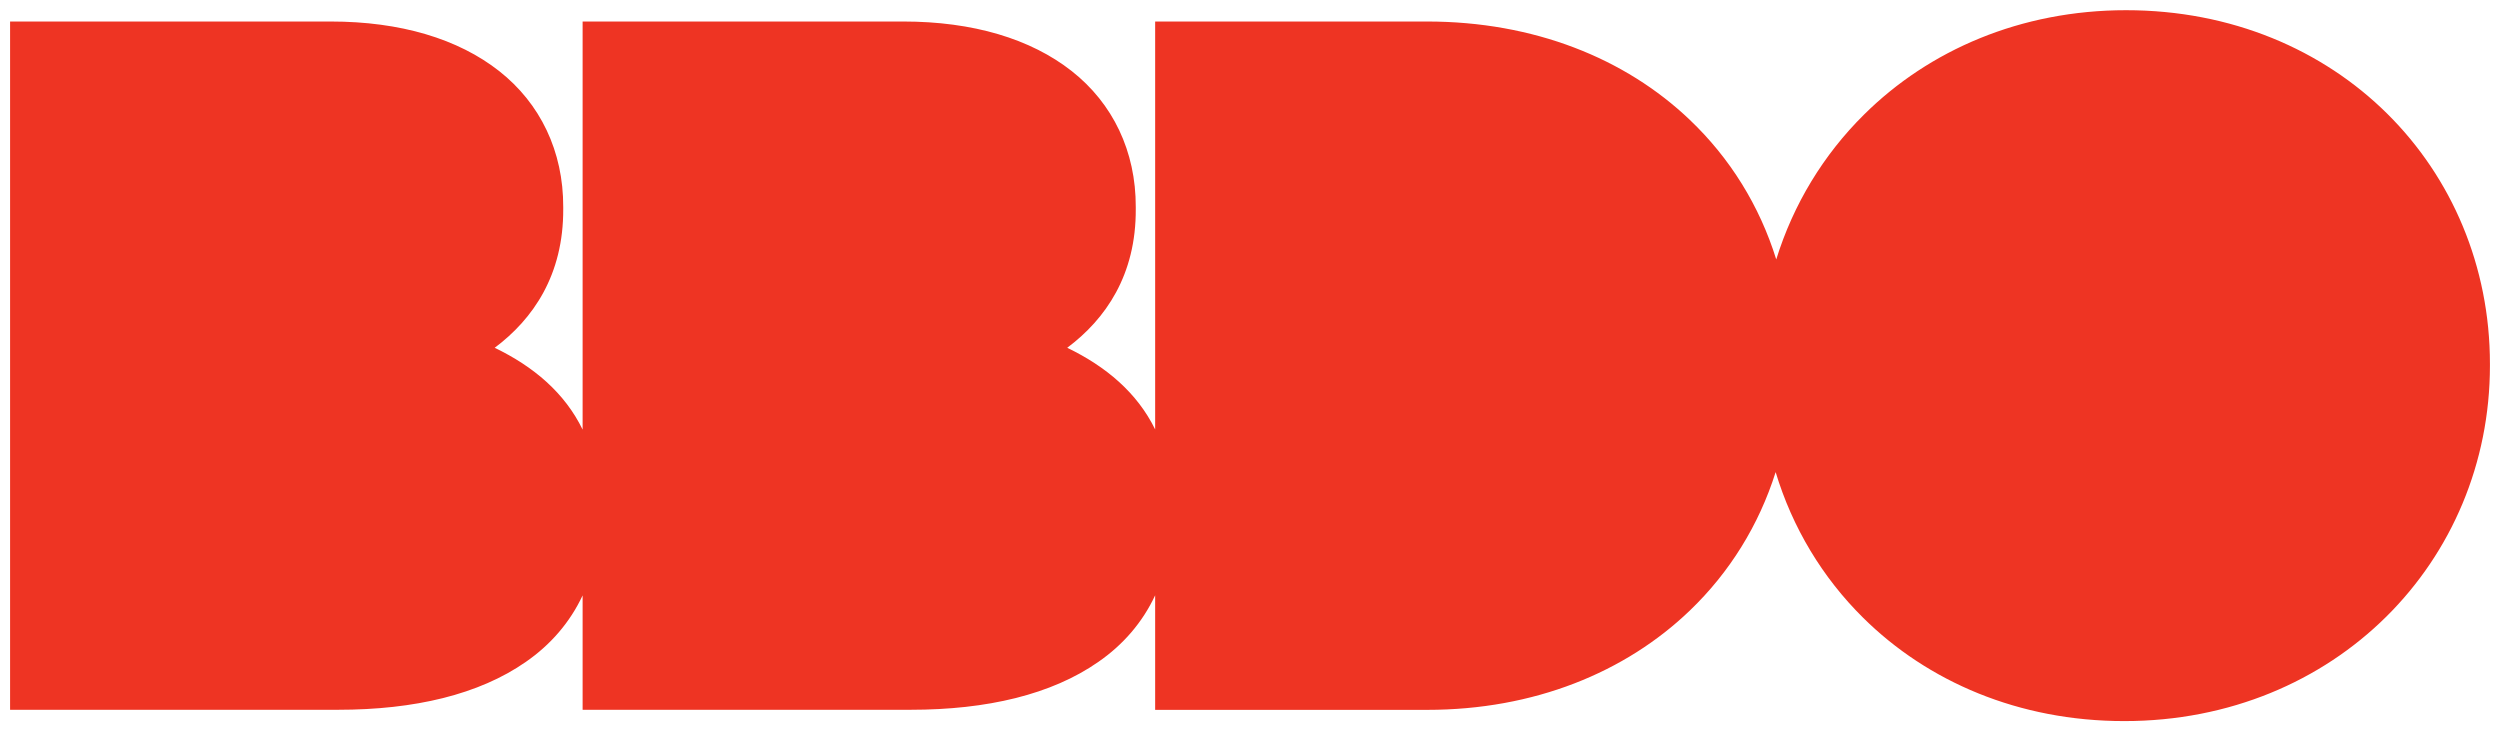 <?xml version="1.0" encoding="UTF-8"?>
<svg id="a" data-name="Layer 1" xmlns="http://www.w3.org/2000/svg" width="294" height="86" viewBox="0 0 294 86">
  <path d="m280.736,13.37c-7.6-7.53-18.33-12.17-30.71-12.17s-23.17,4.69-30.82,12.28c-4.76,4.71-8.31,10.54-10.32,17.03-1.96-6.32-5.45-11.93-10.17-16.42-7.59-7.24-18.34-11.56-30.9-11.56h-31.97v47.97c-2.11-4.3-5.76-7.39-10.34-9.6,4.52-3.38,8.11-8.57,8.06-16.33v-.22c.02-6.56-2.7-12.19-7.53-15.99-4.83-3.8-11.62-5.83-19.81-5.83h-37.71v47.99c-2.1-4.31-5.75-7.41-10.34-9.62,4.52-3.38,8.1-8.57,8.06-16.33v-.22c.02-6.56-2.7-12.19-7.53-15.99-4.83-3.8-11.62-5.83-19.81-5.83H1.186v80.94h38.59c8.96,0,16.55-1.79,22.06-5.63,2.92-2.02,5.2-4.66,6.68-7.82v13.45h38.59c8.96,0,16.56-1.79,22.06-5.63,2.92-2.02,5.2-4.66,6.68-7.83v13.47h31.99c12.56,0,23.31-4.4,30.89-11.68,4.66-4.47,8.12-10.03,10.09-16.28,1.97,6.54,5.51,12.4,10.28,17.12,7.6,7.53,18.33,12.16,30.71,12.16h.02c12.37,0,23.15-4.7,30.8-12.28,7.66-7.58,12.19-18.05,12.19-29.52v-.21c0-11.47-4.48-21.89-12.08-29.42Z" fill="#ee3423" stroke-width="0"/>
</svg>